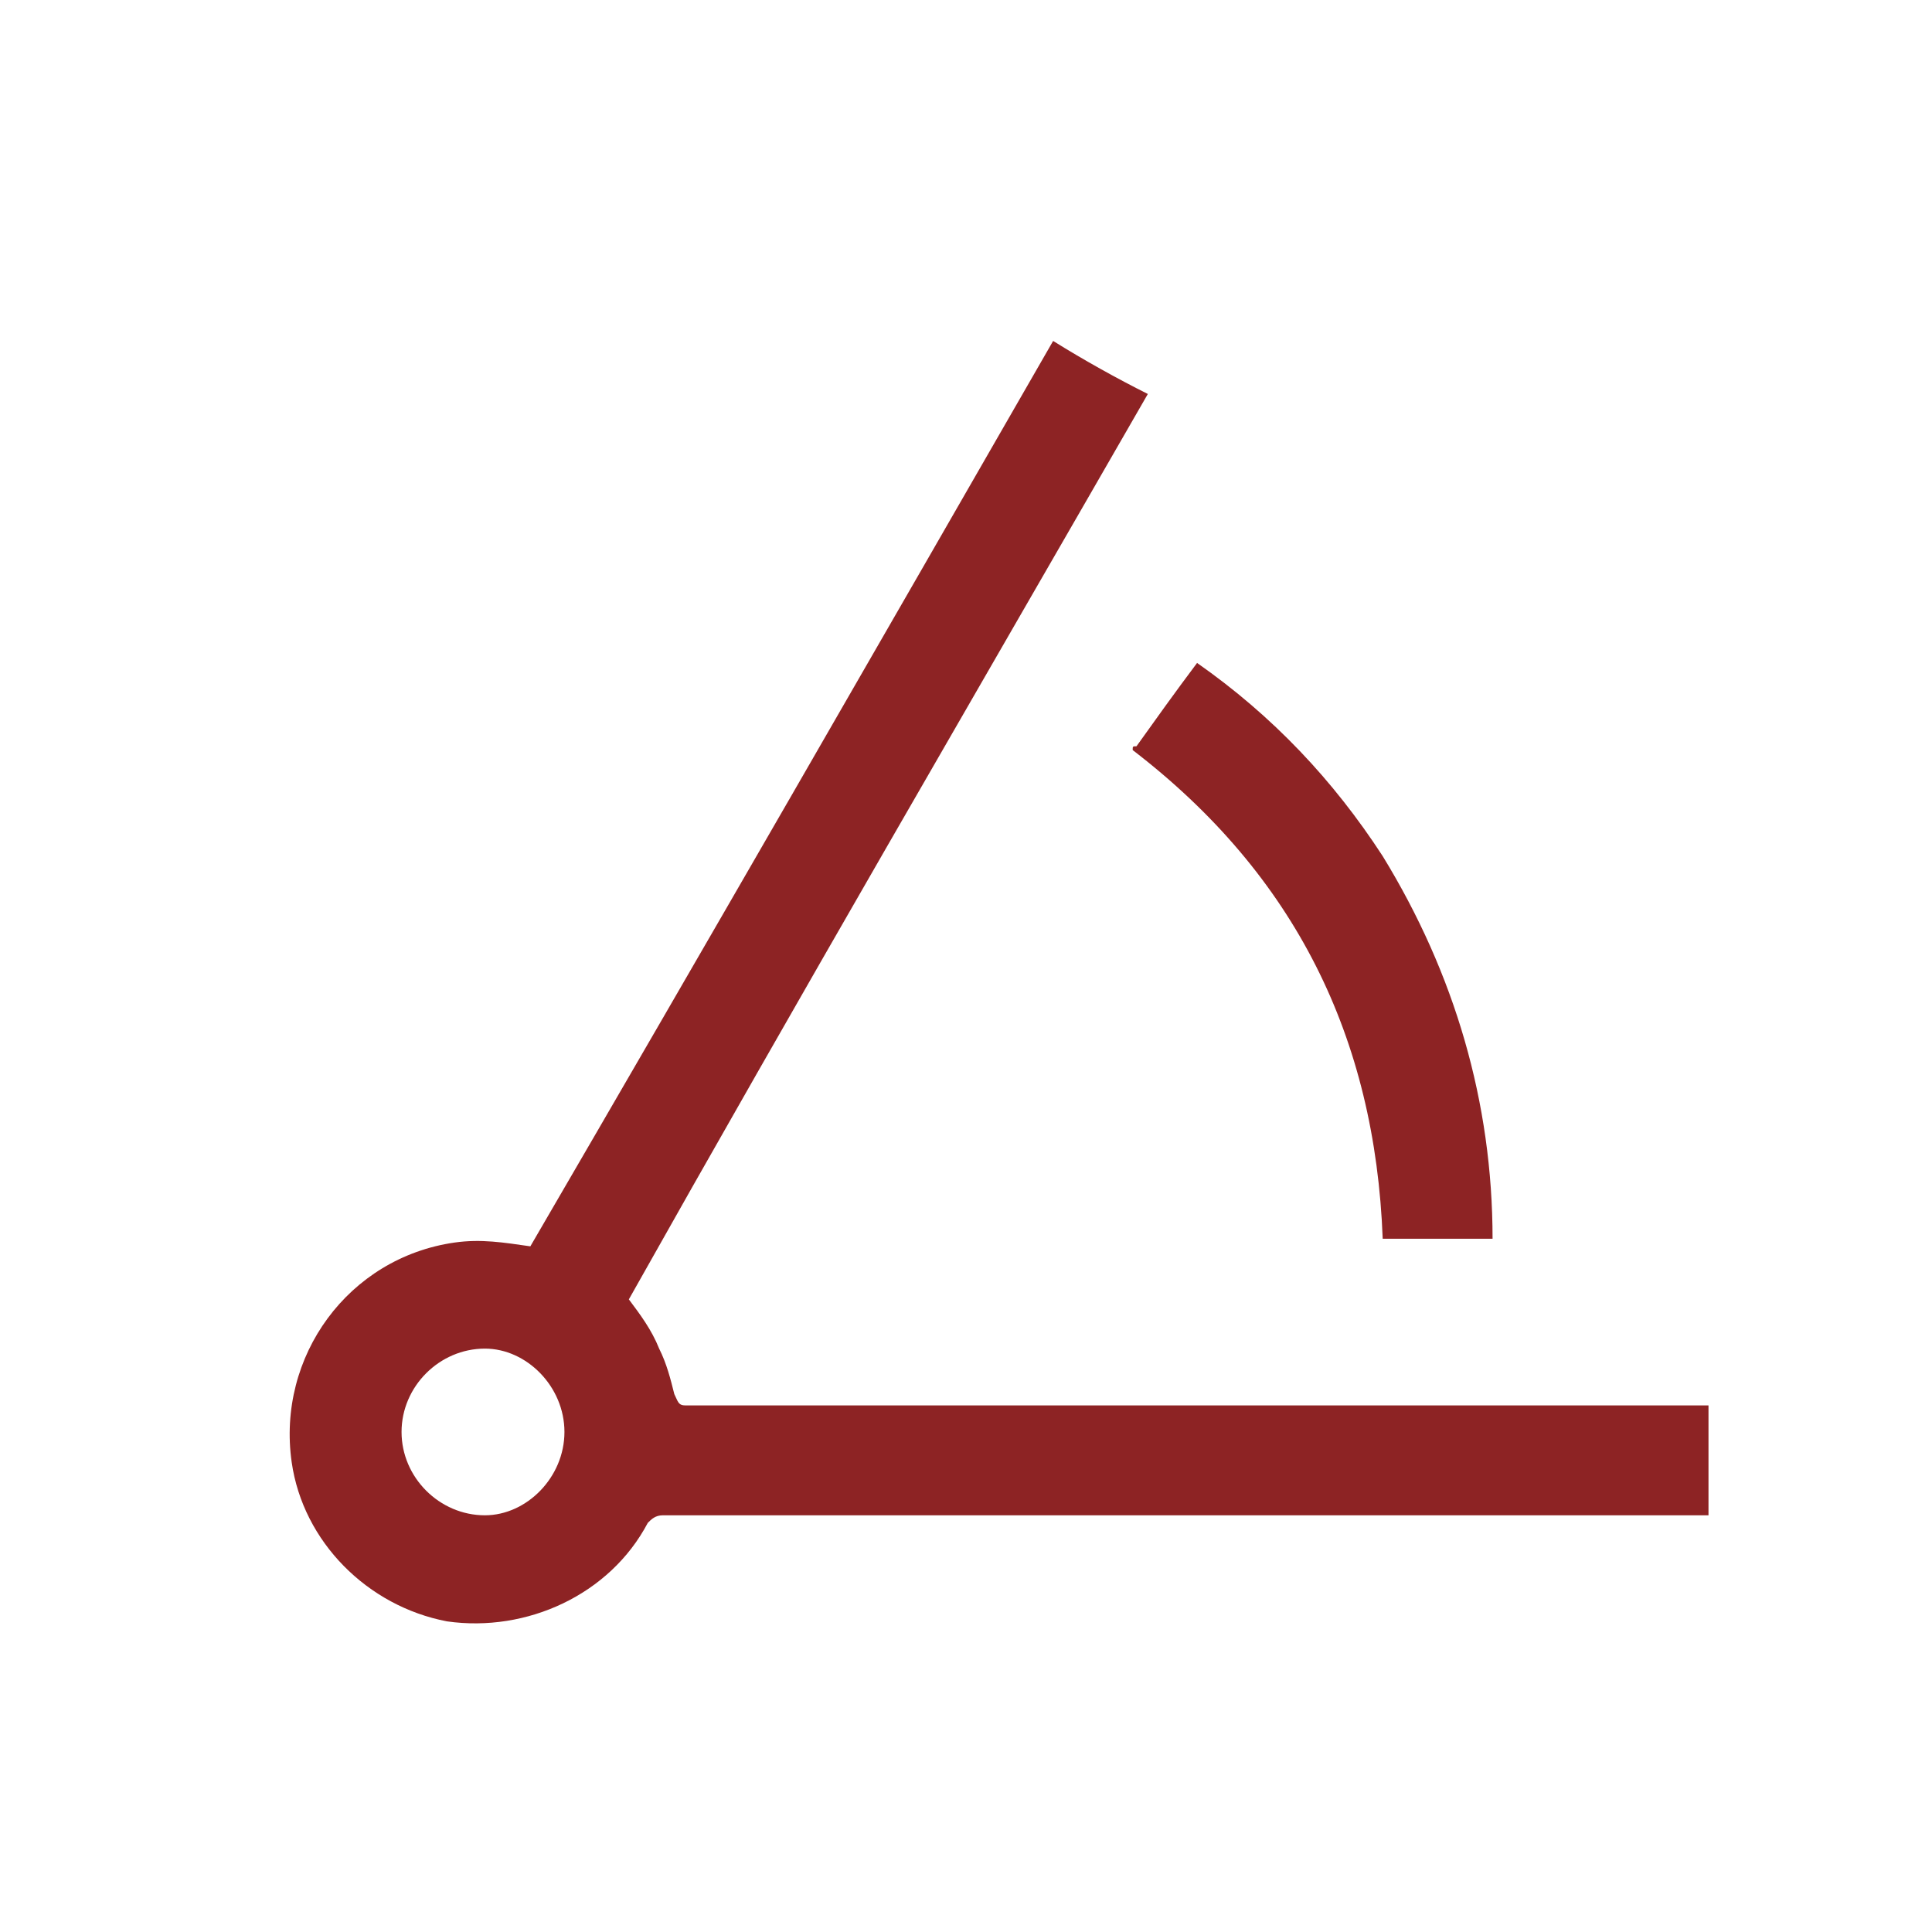 <?xml version="1.0" encoding="UTF-8"?>
<svg xmlns="http://www.w3.org/2000/svg" xmlns:xlink="http://www.w3.org/1999/xlink" version="1.1" id="Слой_1" x="0px" y="0px" width="51px" height="51px" viewBox="0 0 51 51" style="enable-background:new 0 0 51 51;" xml:space="preserve">
<style type="text/css">
	.st0{fill:#8D2324;}
</style>
<path class="st0" d="M14,32.9C18.6,25,23.2,17,27.8,9c0.8,0.5,1.7,1,2.5,1.4c-4.6,8-9.2,15.9-13.7,23.9c0.3,0.4,0.6,0.8,0.8,1.3  c0.2,0.4,0.3,0.8,0.4,1.2c0.1,0.2,0.1,0.3,0.3,0.3c3,0,6,0,8.9,0c6,0,11.9,0,17.9,0c0.1,0,0.1,0,0.2,0c0,1,0,1.9,0,2.9  c-0.1,0-0.2,0-0.3,0c-9.1,0-18.2,0-27.3,0c-0.2,0-0.3,0.1-0.4,0.2c-1,1.9-3.2,2.9-5.3,2.6c-2.1-0.4-3.8-2.1-4.1-4.2  c-0.4-2.8,1.5-5.4,4.3-5.8C12.7,32.7,13.3,32.8,14,32.9z M14.9,37.8c0-1.2-1-2.2-2.1-2.2c-1.2,0-2.2,1-2.2,2.2c0,1.2,1,2.2,2.2,2.2  C13.9,40,14.9,39,14.9,37.8z"></path>
<path class="st0" d="M39.4,32.7c-1,0-1.9,0-2.9,0c-0.2-5.3-2.3-9.6-6.6-12.9c0-0.1,0-0.1,0.1-0.1c0.5-0.7,1-1.4,1.6-2.2  c2,1.4,3.6,3.1,4.9,5.1C38.4,25.7,39.4,29.1,39.4,32.7z"></path>
</svg>
